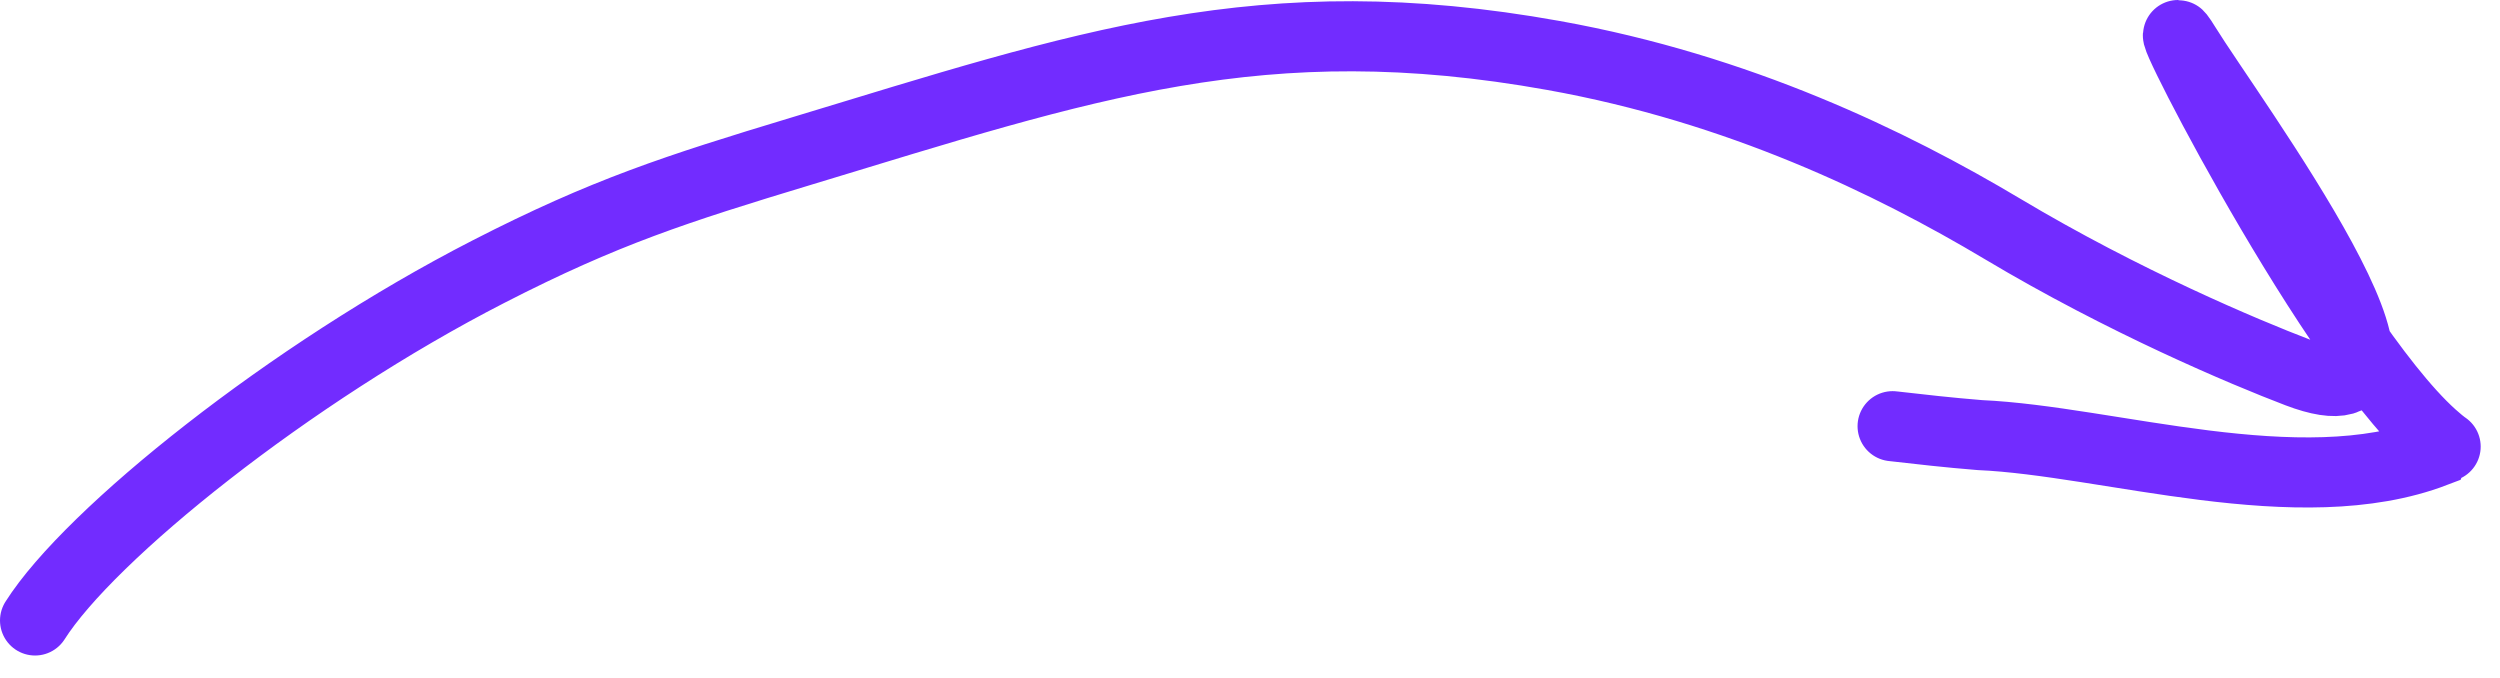 <svg xmlns="http://www.w3.org/2000/svg" width="107" height="29" viewBox="0 0 107 29" fill="none"><path d="M1.5 26.556C3.84 22.868 12.408 15.983 20.919 11.62C25.902 9.065 28.94 8.09 34.299 6.468C46.43 2.796 54.016 0.134 66.494 2.375C74.412 3.797 80.924 6.943 85.716 9.803C90.903 12.9 96.038 15.063 98.35 15.944C105.611 18.711 95.364 4.91 93.547 1.959C91.495 -1.377 99.414 14.437 104.093 18.639C105.151 19.589 104.508 18.714 104.212 19.351C98.396 21.574 90.246 18.866 84.734 18.622C83.381 18.513 82.21 18.379 81.003 18.241" stroke="#722CFF" stroke-width="3" stroke-linecap="round"></path></svg>